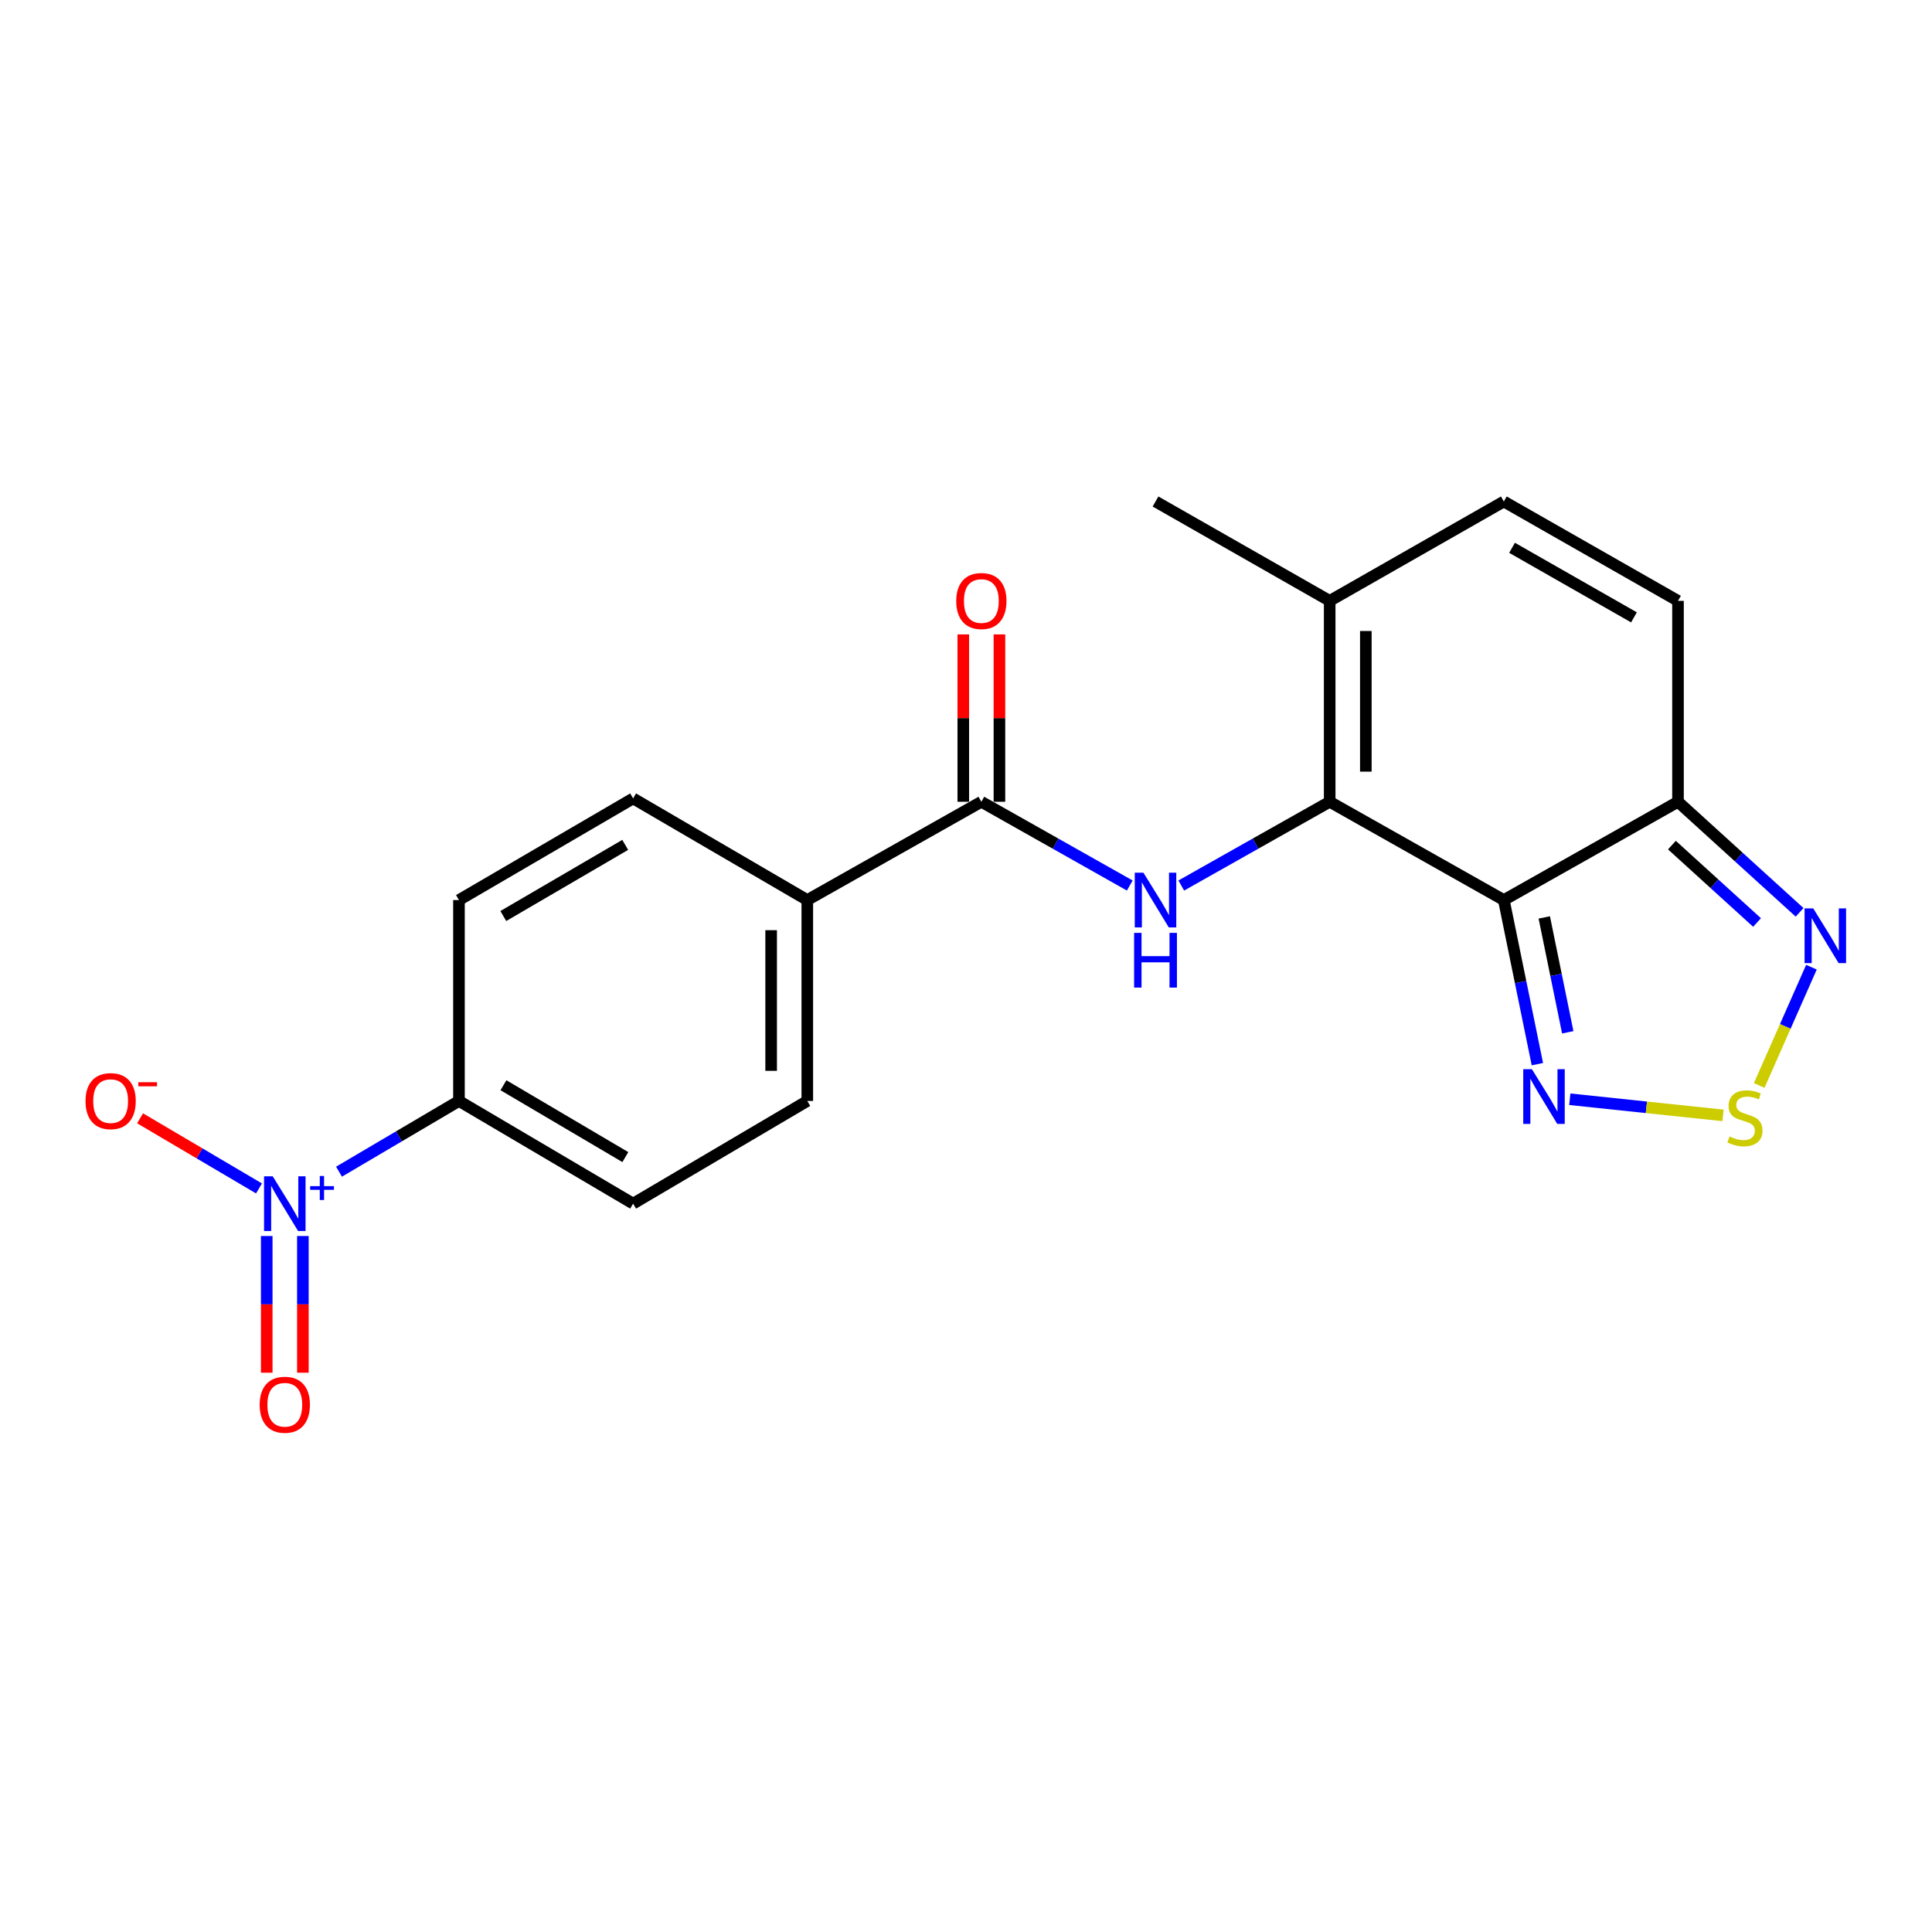 <?xml version='1.0' encoding='iso-8859-1'?>
<svg version='1.1' baseProfile='full'
              xmlns='http://www.w3.org/2000/svg'
                      xmlns:rdkit='http://www.rdkit.org/xml'
                      xmlns:xlink='http://www.w3.org/1999/xlink'
                  xml:space='preserve'
width='1000px' height='1000px' viewBox='0 0 1000 1000'>
<!-- END OF HEADER -->
<rect style='opacity:1.0;fill:#FFFFFF;stroke:none' width='1000' height='1000' x='0' y='0'> </rect>
<path class='bond-0' d='M 778.38,465.865 L 688.243,414.997' style='fill:none;fill-rule:evenodd;stroke:#000000;stroke-width:6px;stroke-linecap:butt;stroke-linejoin:miter;stroke-opacity:1' />
<path class='bond-3' d='M 778.38,465.865 L 868.527,414.997' style='fill:none;fill-rule:evenodd;stroke:#000000;stroke-width:6px;stroke-linecap:butt;stroke-linejoin:miter;stroke-opacity:1' />
<path class='bond-4' d='M 778.38,465.865 L 787.061,508.335' style='fill:none;fill-rule:evenodd;stroke:#000000;stroke-width:6px;stroke-linecap:butt;stroke-linejoin:miter;stroke-opacity:1' />
<path class='bond-4' d='M 787.061,508.335 L 795.743,550.805' style='fill:none;fill-rule:evenodd;stroke:#0000FF;stroke-width:6px;stroke-linecap:butt;stroke-linejoin:miter;stroke-opacity:1' />
<path class='bond-4' d='M 799.314,474.859 L 805.391,504.588' style='fill:none;fill-rule:evenodd;stroke:#000000;stroke-width:6px;stroke-linecap:butt;stroke-linejoin:miter;stroke-opacity:1' />
<path class='bond-4' d='M 805.391,504.588 L 811.468,534.317' style='fill:none;fill-rule:evenodd;stroke:#0000FF;stroke-width:6px;stroke-linecap:butt;stroke-linejoin:miter;stroke-opacity:1' />
<path class='bond-2' d='M 688.243,414.997 L 649.833,436.671' style='fill:none;fill-rule:evenodd;stroke:#000000;stroke-width:6px;stroke-linecap:butt;stroke-linejoin:miter;stroke-opacity:1' />
<path class='bond-2' d='M 649.833,436.671 L 611.424,458.344' style='fill:none;fill-rule:evenodd;stroke:#0000FF;stroke-width:6px;stroke-linecap:butt;stroke-linejoin:miter;stroke-opacity:1' />
<path class='bond-8' d='M 688.243,414.997 L 688.243,311.005' style='fill:none;fill-rule:evenodd;stroke:#000000;stroke-width:6px;stroke-linecap:butt;stroke-linejoin:miter;stroke-opacity:1' />
<path class='bond-8' d='M 706.952,399.398 L 706.952,326.604' style='fill:none;fill-rule:evenodd;stroke:#000000;stroke-width:6px;stroke-linecap:butt;stroke-linejoin:miter;stroke-opacity:1' />
<path class='bond-1' d='M 175.474,606.458 L 206.517,588.157' style='fill:none;fill-rule:evenodd;stroke:#0000FF;stroke-width:6px;stroke-linecap:butt;stroke-linejoin:miter;stroke-opacity:1' />
<path class='bond-1' d='M 206.517,588.157 L 237.56,569.857' style='fill:none;fill-rule:evenodd;stroke:#000000;stroke-width:6px;stroke-linecap:butt;stroke-linejoin:miter;stroke-opacity:1' />
<path class='bond-12' d='M 134.057,615.127 L 103.276,596.981' style='fill:none;fill-rule:evenodd;stroke:#0000FF;stroke-width:6px;stroke-linecap:butt;stroke-linejoin:miter;stroke-opacity:1' />
<path class='bond-12' d='M 103.276,596.981 L 72.495,578.834' style='fill:none;fill-rule:evenodd;stroke:#FF0000;stroke-width:6px;stroke-linecap:butt;stroke-linejoin:miter;stroke-opacity:1' />
<path class='bond-14' d='M 138.059,639.761 L 138.059,675.137' style='fill:none;fill-rule:evenodd;stroke:#0000FF;stroke-width:6px;stroke-linecap:butt;stroke-linejoin:miter;stroke-opacity:1' />
<path class='bond-14' d='M 138.059,675.137 L 138.059,710.512' style='fill:none;fill-rule:evenodd;stroke:#FF0000;stroke-width:6px;stroke-linecap:butt;stroke-linejoin:miter;stroke-opacity:1' />
<path class='bond-14' d='M 156.768,639.761 L 156.768,675.137' style='fill:none;fill-rule:evenodd;stroke:#0000FF;stroke-width:6px;stroke-linecap:butt;stroke-linejoin:miter;stroke-opacity:1' />
<path class='bond-14' d='M 156.768,675.137 L 156.768,710.512' style='fill:none;fill-rule:evenodd;stroke:#FF0000;stroke-width:6px;stroke-linecap:butt;stroke-linejoin:miter;stroke-opacity:1' />
<path class='bond-6' d='M 584.768,458.344 L 546.359,436.671' style='fill:none;fill-rule:evenodd;stroke:#0000FF;stroke-width:6px;stroke-linecap:butt;stroke-linejoin:miter;stroke-opacity:1' />
<path class='bond-6' d='M 546.359,436.671 L 507.949,414.997' style='fill:none;fill-rule:evenodd;stroke:#000000;stroke-width:6px;stroke-linecap:butt;stroke-linejoin:miter;stroke-opacity:1' />
<path class='bond-7' d='M 868.527,414.997 L 899.999,443.612' style='fill:none;fill-rule:evenodd;stroke:#000000;stroke-width:6px;stroke-linecap:butt;stroke-linejoin:miter;stroke-opacity:1' />
<path class='bond-7' d='M 899.999,443.612 L 931.47,472.227' style='fill:none;fill-rule:evenodd;stroke:#0000FF;stroke-width:6px;stroke-linecap:butt;stroke-linejoin:miter;stroke-opacity:1' />
<path class='bond-7' d='M 865.382,437.424 L 887.412,457.455' style='fill:none;fill-rule:evenodd;stroke:#000000;stroke-width:6px;stroke-linecap:butt;stroke-linejoin:miter;stroke-opacity:1' />
<path class='bond-7' d='M 887.412,457.455 L 909.443,477.485' style='fill:none;fill-rule:evenodd;stroke:#0000FF;stroke-width:6px;stroke-linecap:butt;stroke-linejoin:miter;stroke-opacity:1' />
<path class='bond-9' d='M 868.527,414.997 L 868.527,311.005' style='fill:none;fill-rule:evenodd;stroke:#000000;stroke-width:6px;stroke-linecap:butt;stroke-linejoin:miter;stroke-opacity:1' />
<path class='bond-5' d='M 812.523,568.966 L 852.177,573.142' style='fill:none;fill-rule:evenodd;stroke:#0000FF;stroke-width:6px;stroke-linecap:butt;stroke-linejoin:miter;stroke-opacity:1' />
<path class='bond-5' d='M 852.177,573.142 L 891.831,577.319' style='fill:none;fill-rule:evenodd;stroke:#CCCC00;stroke-width:6px;stroke-linecap:butt;stroke-linejoin:miter;stroke-opacity:1' />
<path class='bond-21' d='M 910.564,561.821 L 924.081,531.217' style='fill:none;fill-rule:evenodd;stroke:#CCCC00;stroke-width:6px;stroke-linecap:butt;stroke-linejoin:miter;stroke-opacity:1' />
<path class='bond-21' d='M 924.081,531.217 L 937.598,500.613' style='fill:none;fill-rule:evenodd;stroke:#0000FF;stroke-width:6px;stroke-linecap:butt;stroke-linejoin:miter;stroke-opacity:1' />
<path class='bond-13' d='M 507.949,414.997 L 417.854,465.865' style='fill:none;fill-rule:evenodd;stroke:#000000;stroke-width:6px;stroke-linecap:butt;stroke-linejoin:miter;stroke-opacity:1' />
<path class='bond-15' d='M 517.304,414.997 L 517.304,371.681' style='fill:none;fill-rule:evenodd;stroke:#000000;stroke-width:6px;stroke-linecap:butt;stroke-linejoin:miter;stroke-opacity:1' />
<path class='bond-15' d='M 517.304,371.681 L 517.304,328.365' style='fill:none;fill-rule:evenodd;stroke:#FF0000;stroke-width:6px;stroke-linecap:butt;stroke-linejoin:miter;stroke-opacity:1' />
<path class='bond-15' d='M 498.595,414.997 L 498.595,371.681' style='fill:none;fill-rule:evenodd;stroke:#000000;stroke-width:6px;stroke-linecap:butt;stroke-linejoin:miter;stroke-opacity:1' />
<path class='bond-15' d='M 498.595,371.681 L 498.595,328.365' style='fill:none;fill-rule:evenodd;stroke:#FF0000;stroke-width:6px;stroke-linecap:butt;stroke-linejoin:miter;stroke-opacity:1' />
<path class='bond-20' d='M 688.243,311.005 L 598.096,259.576' style='fill:none;fill-rule:evenodd;stroke:#000000;stroke-width:6px;stroke-linecap:butt;stroke-linejoin:miter;stroke-opacity:1' />
<path class='bond-22' d='M 688.243,311.005 L 778.38,259.576' style='fill:none;fill-rule:evenodd;stroke:#000000;stroke-width:6px;stroke-linecap:butt;stroke-linejoin:miter;stroke-opacity:1' />
<path class='bond-10' d='M 868.527,311.005 L 778.38,259.576' style='fill:none;fill-rule:evenodd;stroke:#000000;stroke-width:6px;stroke-linecap:butt;stroke-linejoin:miter;stroke-opacity:1' />
<path class='bond-10' d='M 845.733,319.541 L 782.631,283.541' style='fill:none;fill-rule:evenodd;stroke:#000000;stroke-width:6px;stroke-linecap:butt;stroke-linejoin:miter;stroke-opacity:1' />
<path class='bond-11' d='M 237.56,569.857 L 327.697,623.001' style='fill:none;fill-rule:evenodd;stroke:#000000;stroke-width:6px;stroke-linecap:butt;stroke-linejoin:miter;stroke-opacity:1' />
<path class='bond-11' d='M 260.583,561.712 L 323.678,598.913' style='fill:none;fill-rule:evenodd;stroke:#000000;stroke-width:6px;stroke-linecap:butt;stroke-linejoin:miter;stroke-opacity:1' />
<path class='bond-23' d='M 237.56,569.857 L 237.56,465.865' style='fill:none;fill-rule:evenodd;stroke:#000000;stroke-width:6px;stroke-linecap:butt;stroke-linejoin:miter;stroke-opacity:1' />
<path class='bond-18' d='M 417.854,465.865 L 327.697,413.261' style='fill:none;fill-rule:evenodd;stroke:#000000;stroke-width:6px;stroke-linecap:butt;stroke-linejoin:miter;stroke-opacity:1' />
<path class='bond-19' d='M 417.854,465.865 L 417.854,569.857' style='fill:none;fill-rule:evenodd;stroke:#000000;stroke-width:6px;stroke-linecap:butt;stroke-linejoin:miter;stroke-opacity:1' />
<path class='bond-19' d='M 399.145,481.464 L 399.145,554.258' style='fill:none;fill-rule:evenodd;stroke:#000000;stroke-width:6px;stroke-linecap:butt;stroke-linejoin:miter;stroke-opacity:1' />
<path class='bond-16' d='M 237.56,465.865 L 327.697,413.261' style='fill:none;fill-rule:evenodd;stroke:#000000;stroke-width:6px;stroke-linecap:butt;stroke-linejoin:miter;stroke-opacity:1' />
<path class='bond-16' d='M 260.511,474.133 L 323.606,437.31' style='fill:none;fill-rule:evenodd;stroke:#000000;stroke-width:6px;stroke-linecap:butt;stroke-linejoin:miter;stroke-opacity:1' />
<path class='bond-17' d='M 327.697,623.001 L 417.854,569.857' style='fill:none;fill-rule:evenodd;stroke:#000000;stroke-width:6px;stroke-linecap:butt;stroke-linejoin:miter;stroke-opacity:1' />
<path  class='atom-2' d='M 141.153 608.841
L 150.433 623.841
Q 151.353 625.321, 152.833 628.001
Q 154.313 630.681, 154.393 630.841
L 154.393 608.841
L 158.153 608.841
L 158.153 637.161
L 154.273 637.161
L 144.313 620.761
Q 143.153 618.841, 141.913 616.641
Q 140.713 614.441, 140.353 613.761
L 140.353 637.161
L 136.673 637.161
L 136.673 608.841
L 141.153 608.841
' fill='#0000FF'/>
<path  class='atom-2' d='M 160.529 613.946
L 165.519 613.946
L 165.519 608.692
L 167.736 608.692
L 167.736 613.946
L 172.858 613.946
L 172.858 615.847
L 167.736 615.847
L 167.736 621.127
L 165.519 621.127
L 165.519 615.847
L 160.529 615.847
L 160.529 613.946
' fill='#0000FF'/>
<path  class='atom-3' d='M 591.836 451.705
L 601.116 466.705
Q 602.036 468.185, 603.516 470.865
Q 604.996 473.545, 605.076 473.705
L 605.076 451.705
L 608.836 451.705
L 608.836 480.025
L 604.956 480.025
L 594.996 463.625
Q 593.836 461.705, 592.596 459.505
Q 591.396 457.305, 591.036 456.625
L 591.036 480.025
L 587.356 480.025
L 587.356 451.705
L 591.836 451.705
' fill='#0000FF'/>
<path  class='atom-3' d='M 587.016 482.857
L 590.856 482.857
L 590.856 494.897
L 605.336 494.897
L 605.336 482.857
L 609.176 482.857
L 609.176 511.177
L 605.336 511.177
L 605.336 498.097
L 590.856 498.097
L 590.856 511.177
L 587.016 511.177
L 587.016 482.857
' fill='#0000FF'/>
<path  class='atom-5' d='M 792.908 553.4
L 802.188 568.4
Q 803.108 569.88, 804.588 572.56
Q 806.068 575.24, 806.148 575.4
L 806.148 553.4
L 809.908 553.4
L 809.908 581.72
L 806.028 581.72
L 796.068 565.32
Q 794.908 563.4, 793.668 561.2
Q 792.468 559, 792.108 558.32
L 792.108 581.72
L 788.428 581.72
L 788.428 553.4
L 792.908 553.4
' fill='#0000FF'/>
<path  class='atom-6' d='M 895.19 588.235
Q 895.51 588.355, 896.83 588.915
Q 898.15 589.475, 899.59 589.835
Q 901.07 590.155, 902.51 590.155
Q 905.19 590.155, 906.75 588.875
Q 908.31 587.555, 908.31 585.275
Q 908.31 583.715, 907.51 582.755
Q 906.75 581.795, 905.55 581.275
Q 904.35 580.755, 902.35 580.155
Q 899.83 579.395, 898.31 578.675
Q 896.83 577.955, 895.75 576.435
Q 894.71 574.915, 894.71 572.355
Q 894.71 568.795, 897.11 566.595
Q 899.55 564.395, 904.35 564.395
Q 907.63 564.395, 911.35 565.955
L 910.43 569.035
Q 907.03 567.635, 904.47 567.635
Q 901.71 567.635, 900.19 568.795
Q 898.67 569.915, 898.71 571.875
Q 898.71 573.395, 899.47 574.315
Q 900.27 575.235, 901.39 575.755
Q 902.55 576.275, 904.47 576.875
Q 907.03 577.675, 908.55 578.475
Q 910.07 579.275, 911.15 580.915
Q 912.27 582.515, 912.27 585.275
Q 912.27 589.195, 909.63 591.315
Q 907.03 593.395, 902.67 593.395
Q 900.15 593.395, 898.23 592.835
Q 896.35 592.315, 894.11 591.395
L 895.19 588.235
' fill='#CCCC00'/>
<path  class='atom-8' d='M 938.527 470.175
L 947.807 485.175
Q 948.727 486.655, 950.207 489.335
Q 951.687 492.015, 951.767 492.175
L 951.767 470.175
L 955.527 470.175
L 955.527 498.495
L 951.647 498.495
L 941.687 482.095
Q 940.527 480.175, 939.287 477.975
Q 938.087 475.775, 937.727 475.095
L 937.727 498.495
L 934.047 498.495
L 934.047 470.175
L 938.527 470.175
' fill='#0000FF'/>
<path  class='atom-13' d='M 44.266 569.937
Q 44.266 563.137, 47.626 559.337
Q 50.986 555.537, 57.266 555.537
Q 63.546 555.537, 66.906 559.337
Q 70.266 563.137, 70.266 569.937
Q 70.266 576.817, 66.866 580.737
Q 63.466 584.617, 57.266 584.617
Q 51.026 584.617, 47.626 580.737
Q 44.266 576.857, 44.266 569.937
M 57.266 581.417
Q 61.586 581.417, 63.906 578.537
Q 66.266 575.617, 66.266 569.937
Q 66.266 564.377, 63.906 561.577
Q 61.586 558.737, 57.266 558.737
Q 52.946 558.737, 50.586 561.537
Q 48.266 564.337, 48.266 569.937
Q 48.266 575.657, 50.586 578.537
Q 52.946 581.417, 57.266 581.417
' fill='#FF0000'/>
<path  class='atom-13' d='M 71.586 560.159
L 81.275 560.159
L 81.275 562.271
L 71.586 562.271
L 71.586 560.159
' fill='#FF0000'/>
<path  class='atom-15' d='M 134.413 727.094
Q 134.413 720.294, 137.773 716.494
Q 141.133 712.694, 147.413 712.694
Q 153.693 712.694, 157.053 716.494
Q 160.413 720.294, 160.413 727.094
Q 160.413 733.974, 157.013 737.894
Q 153.613 741.774, 147.413 741.774
Q 141.173 741.774, 137.773 737.894
Q 134.413 734.014, 134.413 727.094
M 147.413 738.574
Q 151.733 738.574, 154.053 735.694
Q 156.413 732.774, 156.413 727.094
Q 156.413 721.534, 154.053 718.734
Q 151.733 715.894, 147.413 715.894
Q 143.093 715.894, 140.733 718.694
Q 138.413 721.494, 138.413 727.094
Q 138.413 732.814, 140.733 735.694
Q 143.093 738.574, 147.413 738.574
' fill='#FF0000'/>
<path  class='atom-16' d='M 494.949 311.085
Q 494.949 304.285, 498.309 300.485
Q 501.669 296.685, 507.949 296.685
Q 514.229 296.685, 517.589 300.485
Q 520.949 304.285, 520.949 311.085
Q 520.949 317.965, 517.549 321.885
Q 514.149 325.765, 507.949 325.765
Q 501.709 325.765, 498.309 321.885
Q 494.949 318.005, 494.949 311.085
M 507.949 322.565
Q 512.269 322.565, 514.589 319.685
Q 516.949 316.765, 516.949 311.085
Q 516.949 305.525, 514.589 302.725
Q 512.269 299.885, 507.949 299.885
Q 503.629 299.885, 501.269 302.685
Q 498.949 305.485, 498.949 311.085
Q 498.949 316.805, 501.269 319.685
Q 503.629 322.565, 507.949 322.565
' fill='#FF0000'/>
</svg>
